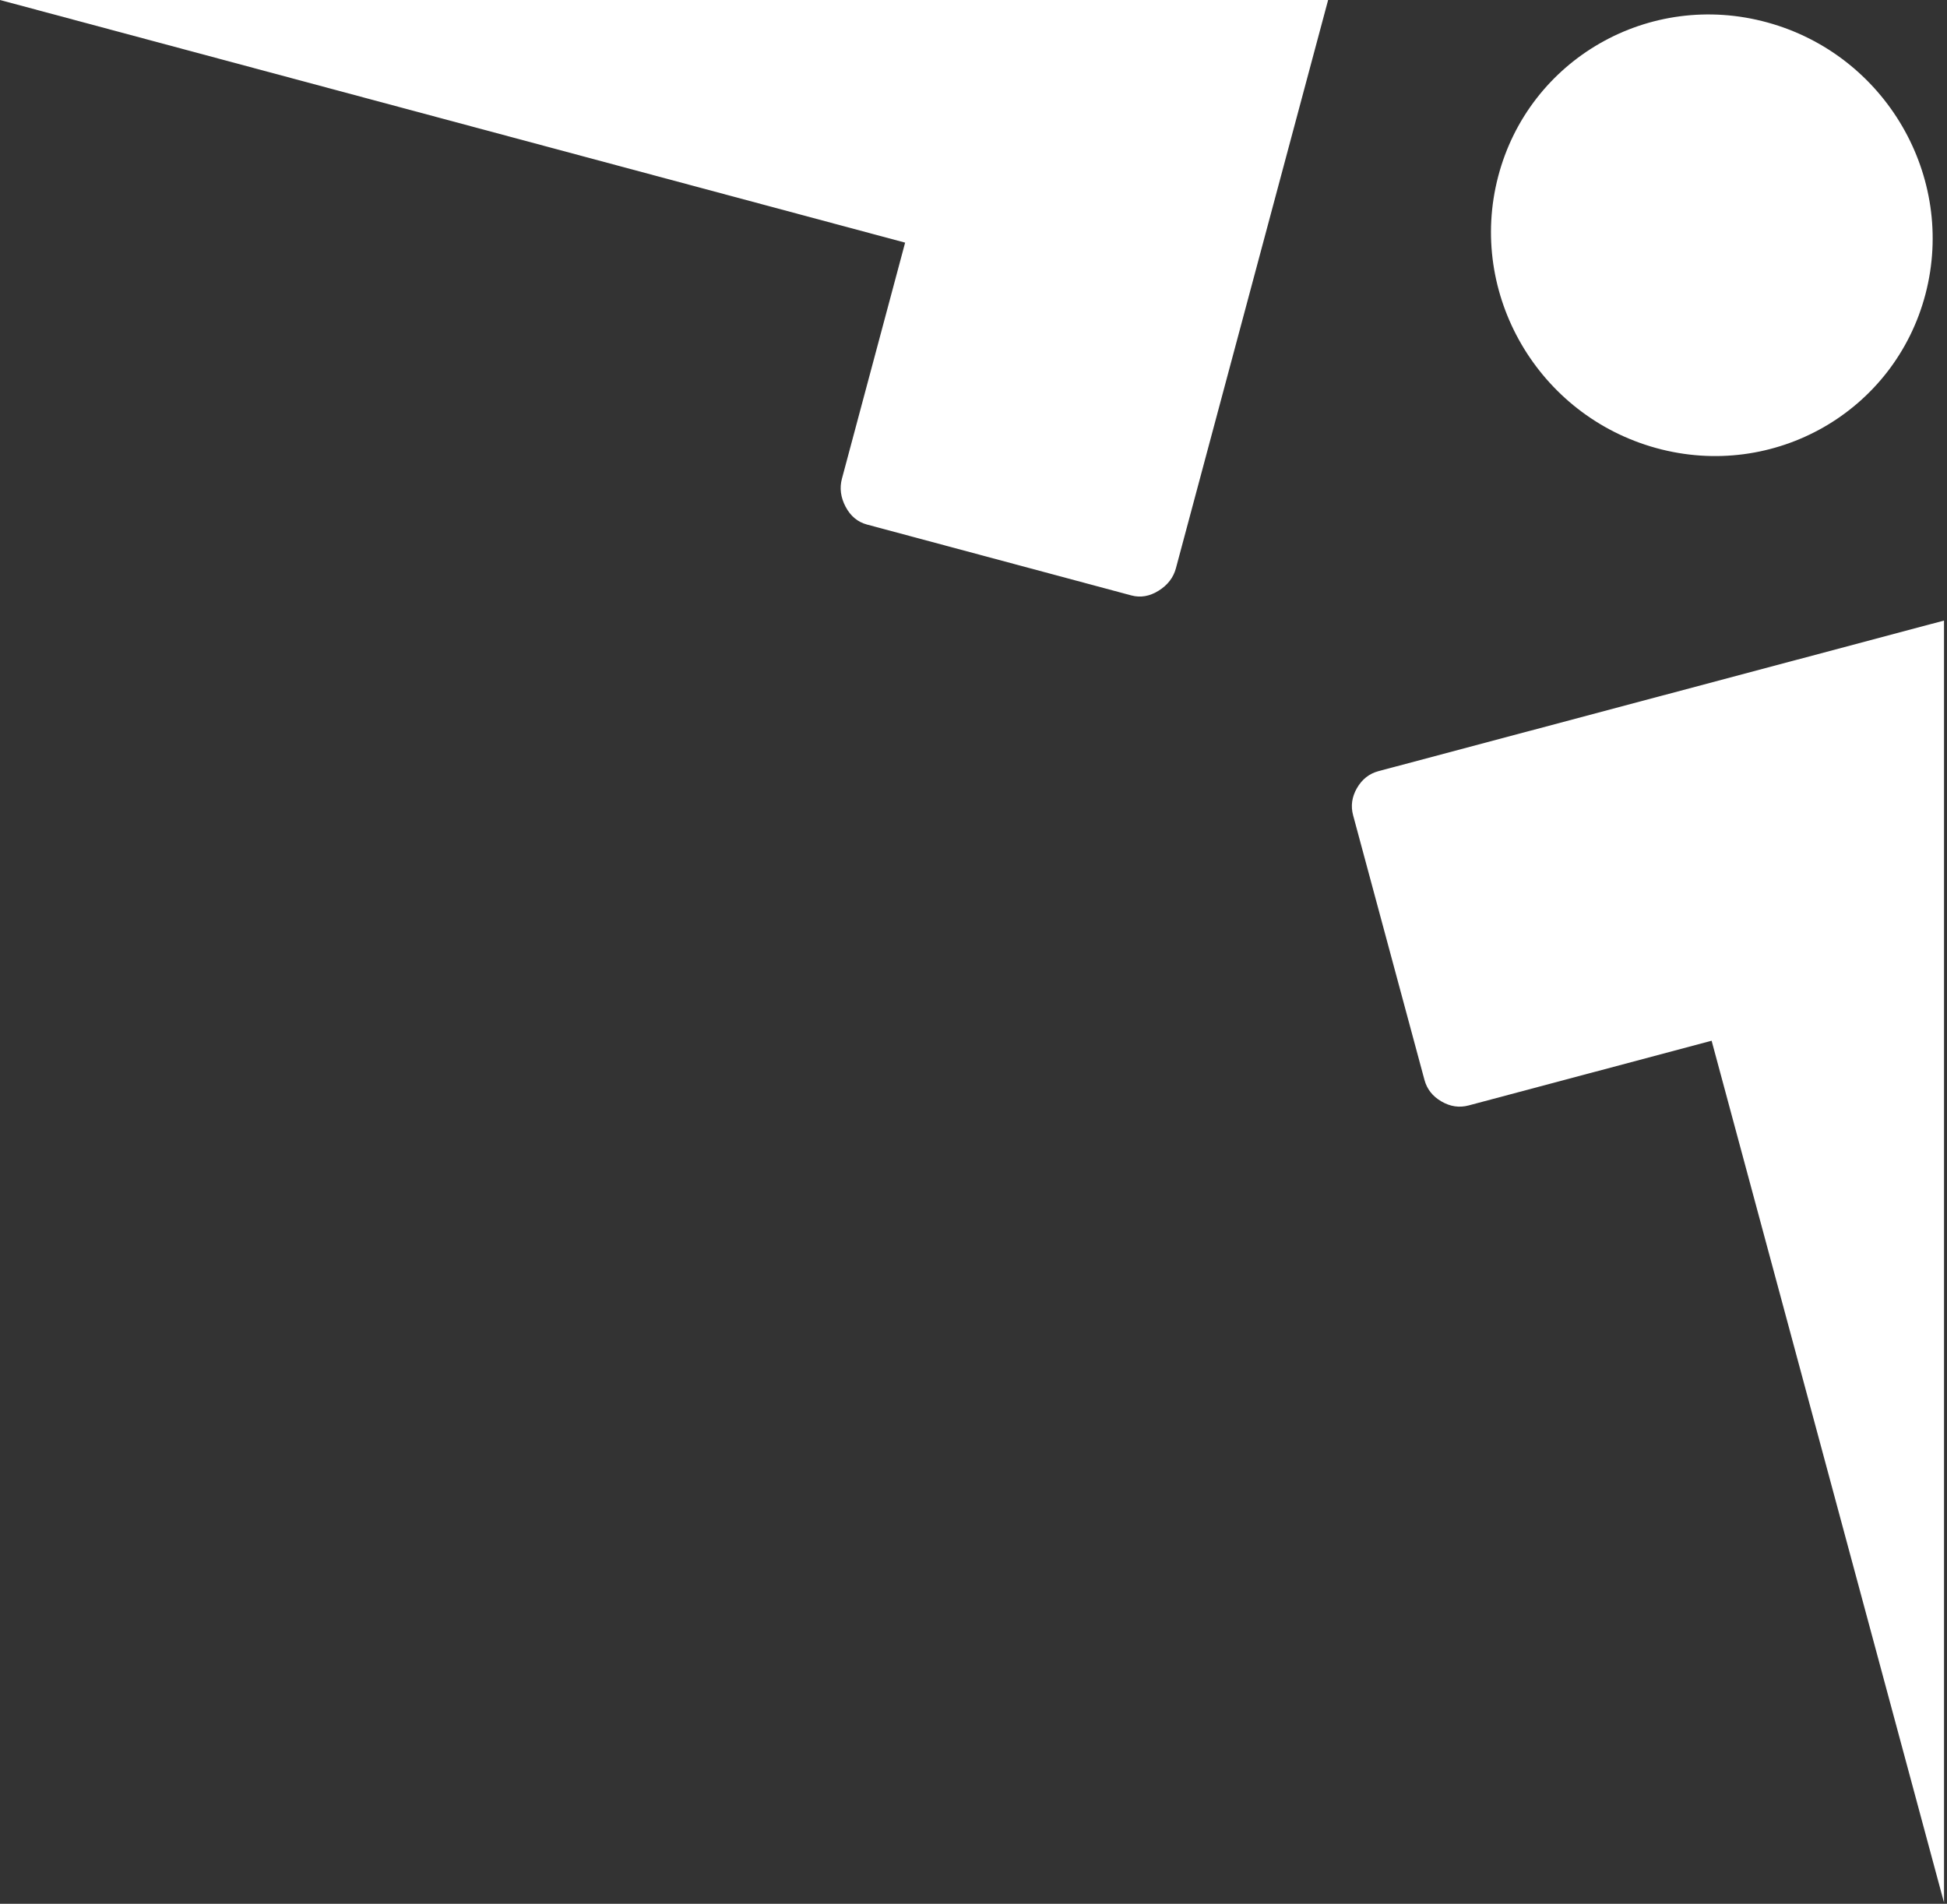 <svg width="633" height="619" viewBox="0 0 633 619" fill="none" xmlns="http://www.w3.org/2000/svg">
<rect x="0" y="0" width="633" height="619" fill="#333333" stroke="none"/>
<path d="M382.306 184.771C381.5 187.782 379.642 190.212 376.714 192.047C373.796 193.883 370.84 194.403 367.832 193.602L281.856 170.547C278.836 169.732 276.519 167.803 274.91 164.755C273.308 161.697 272.915 158.669 273.72 155.659L294.269 78.894L0 0H431.794L382.306 184.771Z" fill="white"/>
<path d="M538.472 145.685C500.098 135.144 477.088 95.623 487.07 57.407C497.058 19.187 536.25 -3.248 574.614 7.303C612.98 17.831 635.989 57.355 626.015 95.579C616.024 133.794 576.828 156.224 538.472 145.685Z" fill="white"/>
<path d="M632.03 618.626L556.473 338.389L477.464 359.43C474.451 360.235 471.502 359.801 468.646 358.134C465.767 356.47 463.925 354.139 463.113 351.112L439.912 265.065C439.101 262.049 439.517 259.123 441.163 256.247C442.819 253.379 445.144 251.548 448.145 250.738L632.03 201.774V618.626Z" fill="white"/>
</svg>
